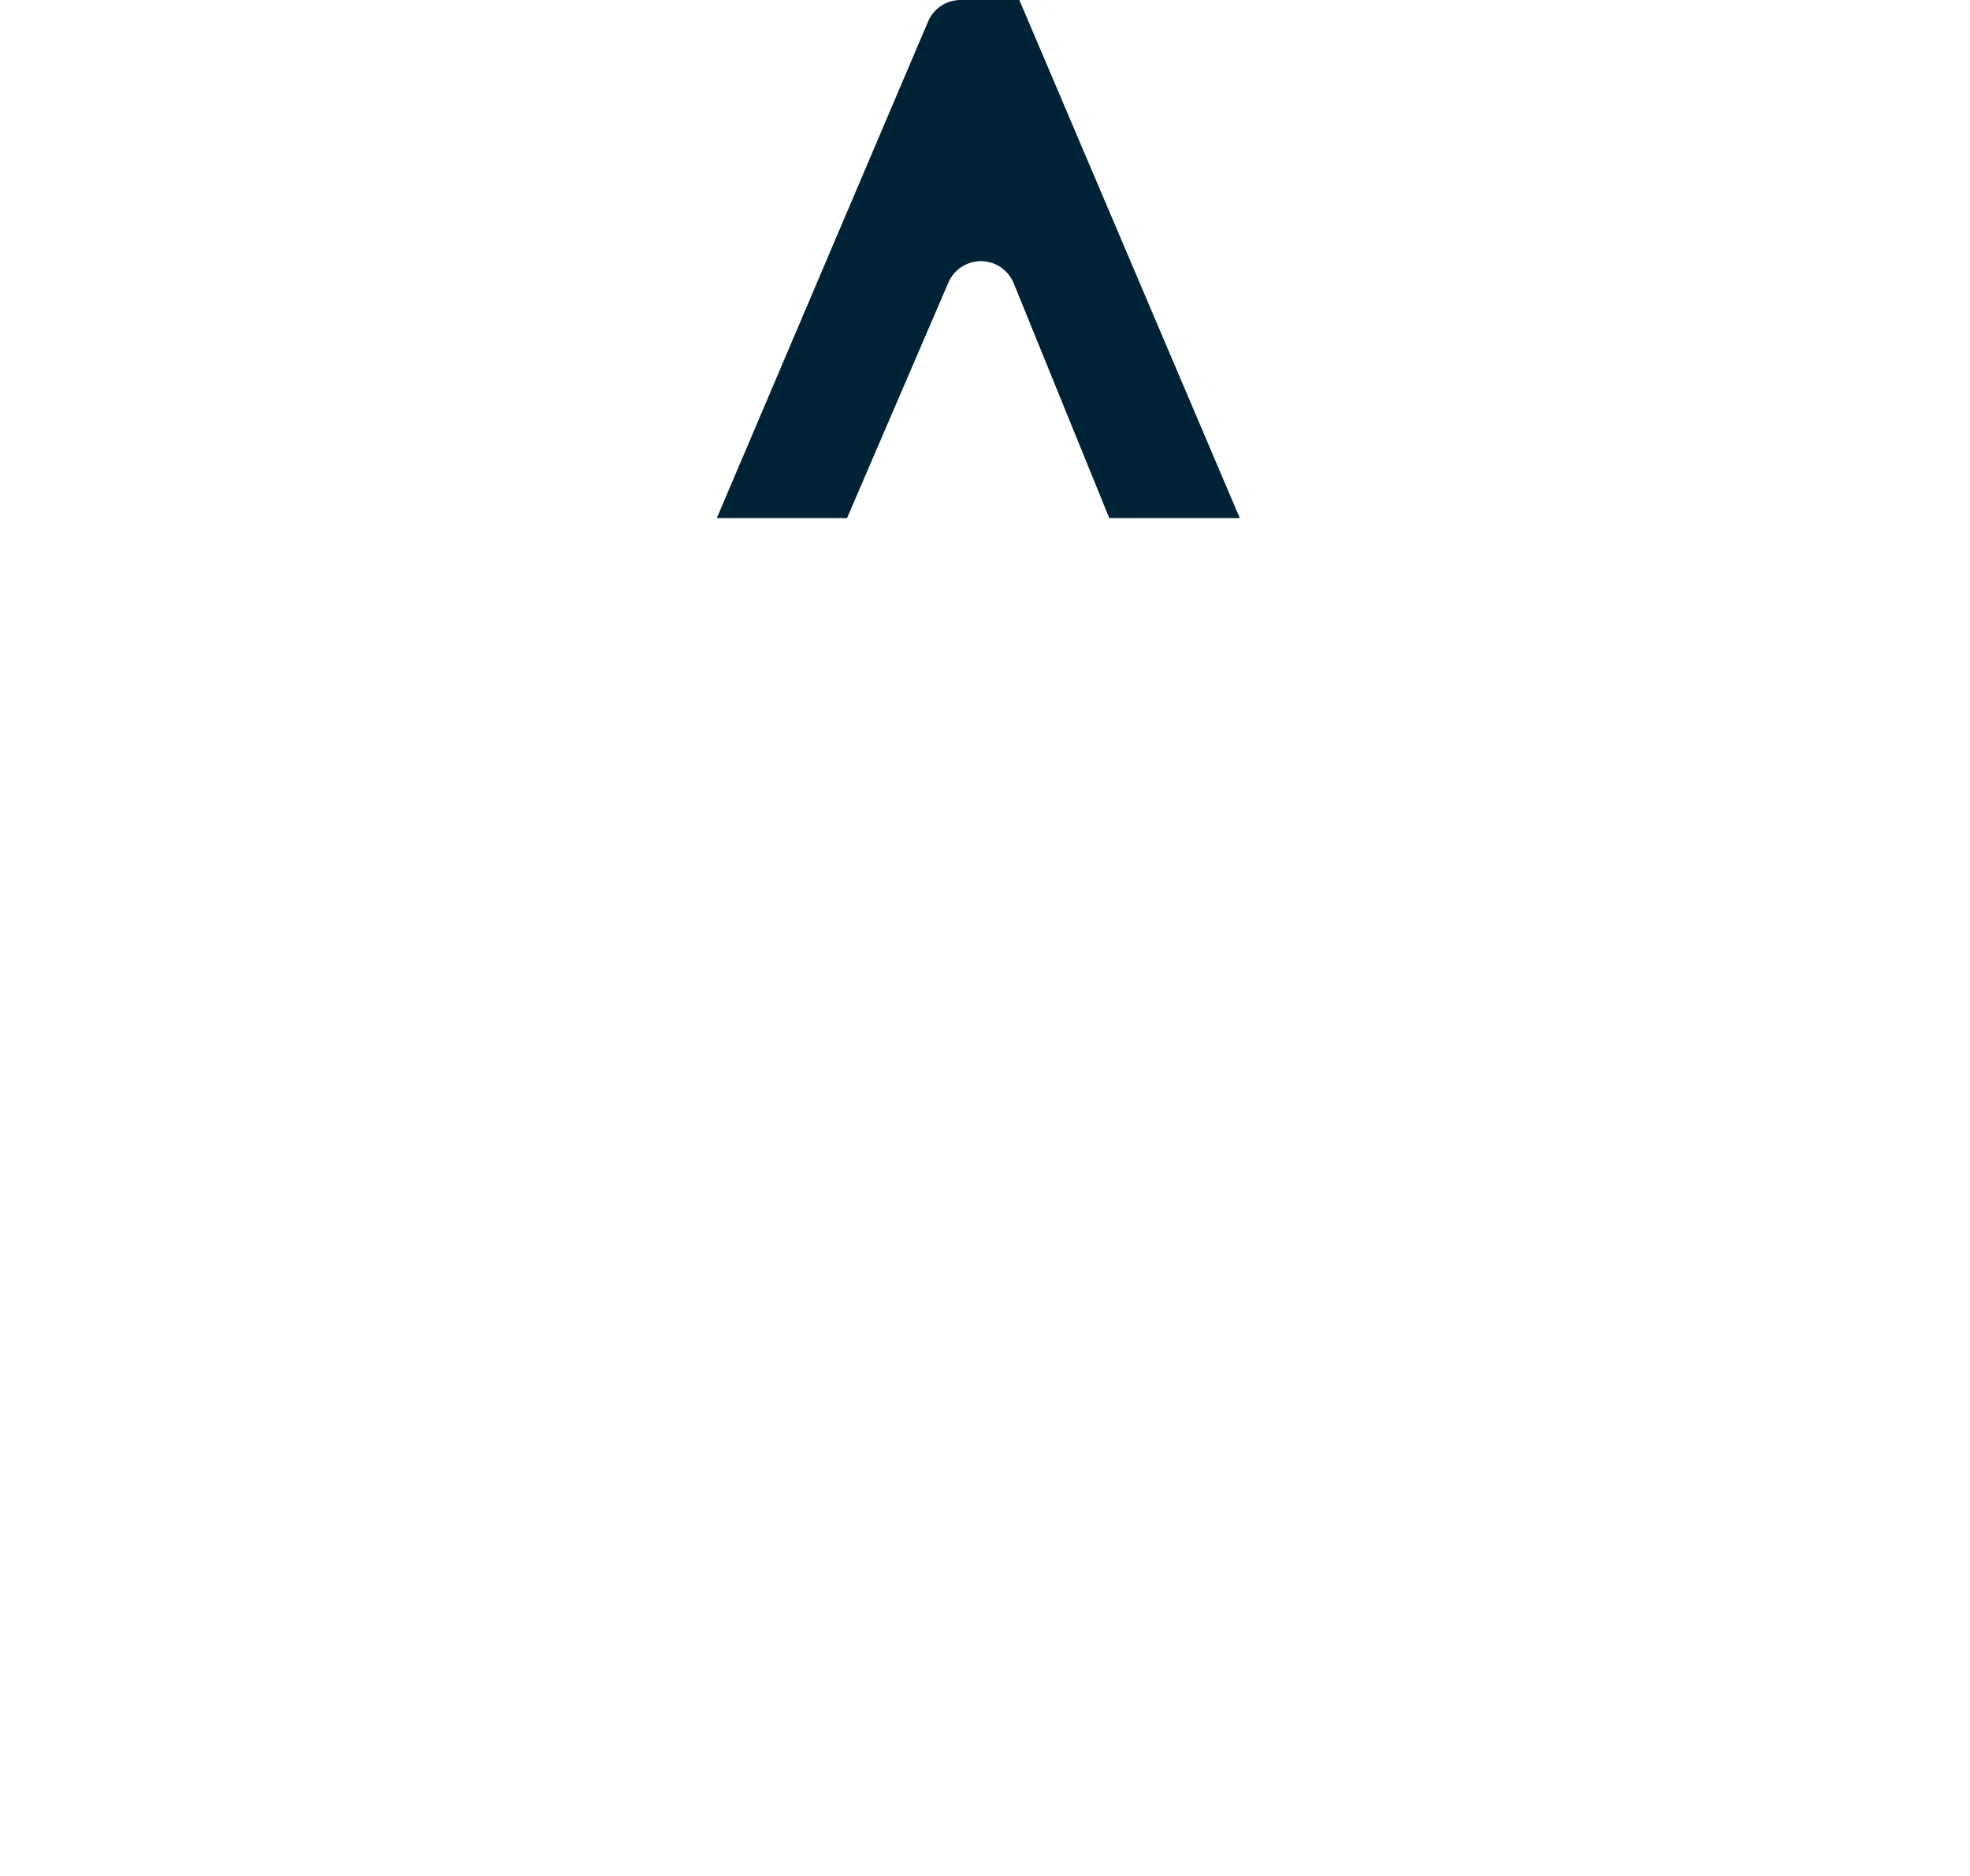 <svg xmlns="http://www.w3.org/2000/svg" xmlns:xlink="http://www.w3.org/1999/xlink" width="84" height="80" viewBox="0 0 84 80">
  <defs>
    <clipPath id="clip-path">
      <rect id="長方形_1526" data-name="長方形 1526" width="84" height="80" transform="translate(152 745)" fill="#d11e1e" opacity="0.55"/>
    </clipPath>
  </defs>
  <g id="info-star-01" transform="translate(-152 -745)" clip-path="url(#clip-path)">
    <g id="info-star-01-2" data-name="info-star-01" transform="translate(-2764.017 1189)">
      <path id="パス_1913" data-name="パス 1913" d="M171.435,22.094l-4.076-10.015a1.509,1.509,0,0,0-2.785-.027l-4.321,10.042H154.7L163.708.919A1.51,1.51,0,0,1,165.1,0h2.5L177,22.094Z" transform="translate(2791.881 -444)" fill="#002236"/>
    </g>
  </g>
</svg>
